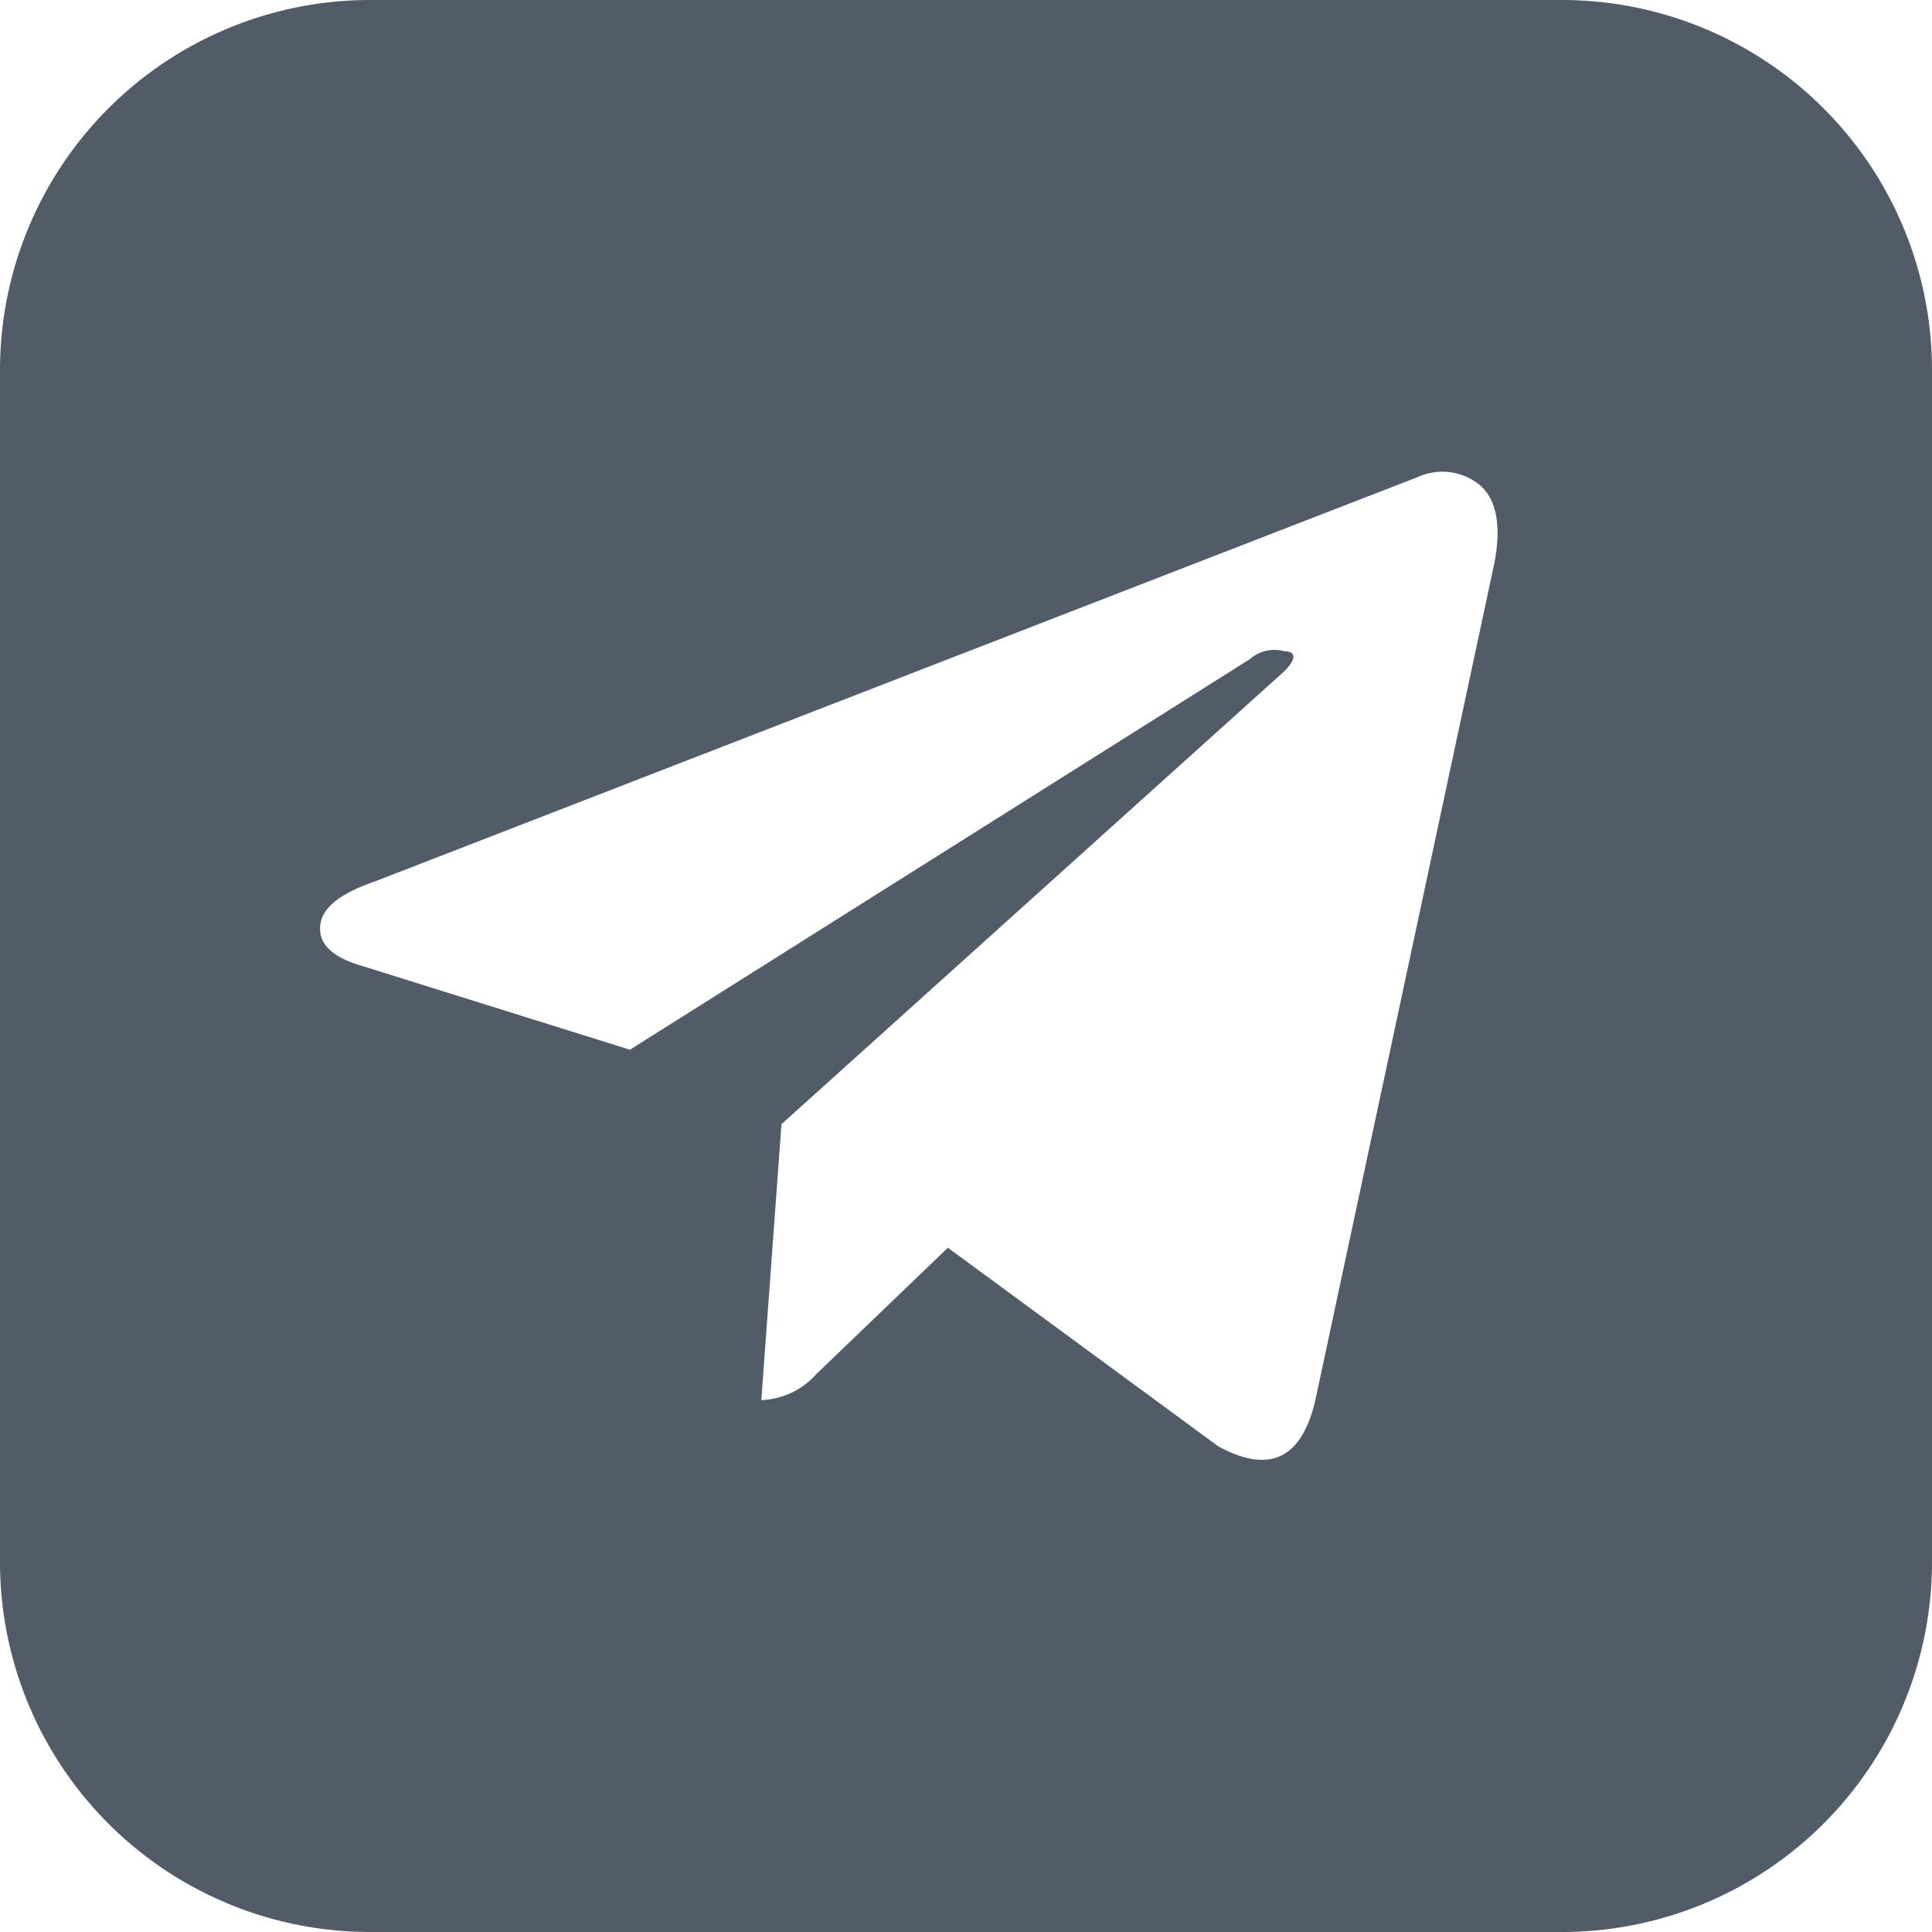 <svg id="Layer_1" data-name="Layer 1" xmlns="http://www.w3.org/2000/svg" viewBox="0 0 96 96"><defs><style>.cls-1{fill:#525b68;}</style></defs><title>telegram</title><path class="cls-1" d="M77.67,0H18.33A18.39,18.39,0,0,0,0,18.33V77.67A18.39,18.39,0,0,0,18.33,96H77.67A18.39,18.39,0,0,0,96,77.67V18.33A18.39,18.39,0,0,0,77.67,0ZM74.25,28,65.37,69.52q-1,4.44-4.83,2.35L47.1,62l-6.53,6.27a3.85,3.85,0,0,1-2.74,1.3l1-13.71L63.81,33.36c.61-.61.61-1,0-1a1.83,1.83,0,0,0-1.7.39L31.3,52.16,18,48c-1.48-.43-2.18-1.09-2.09-2s1-1.61,2.74-2.21L70.46,23.7a2.94,2.94,0,0,1,3.14.46C74.38,24.9,74.6,26.18,74.25,28Z"/></svg>